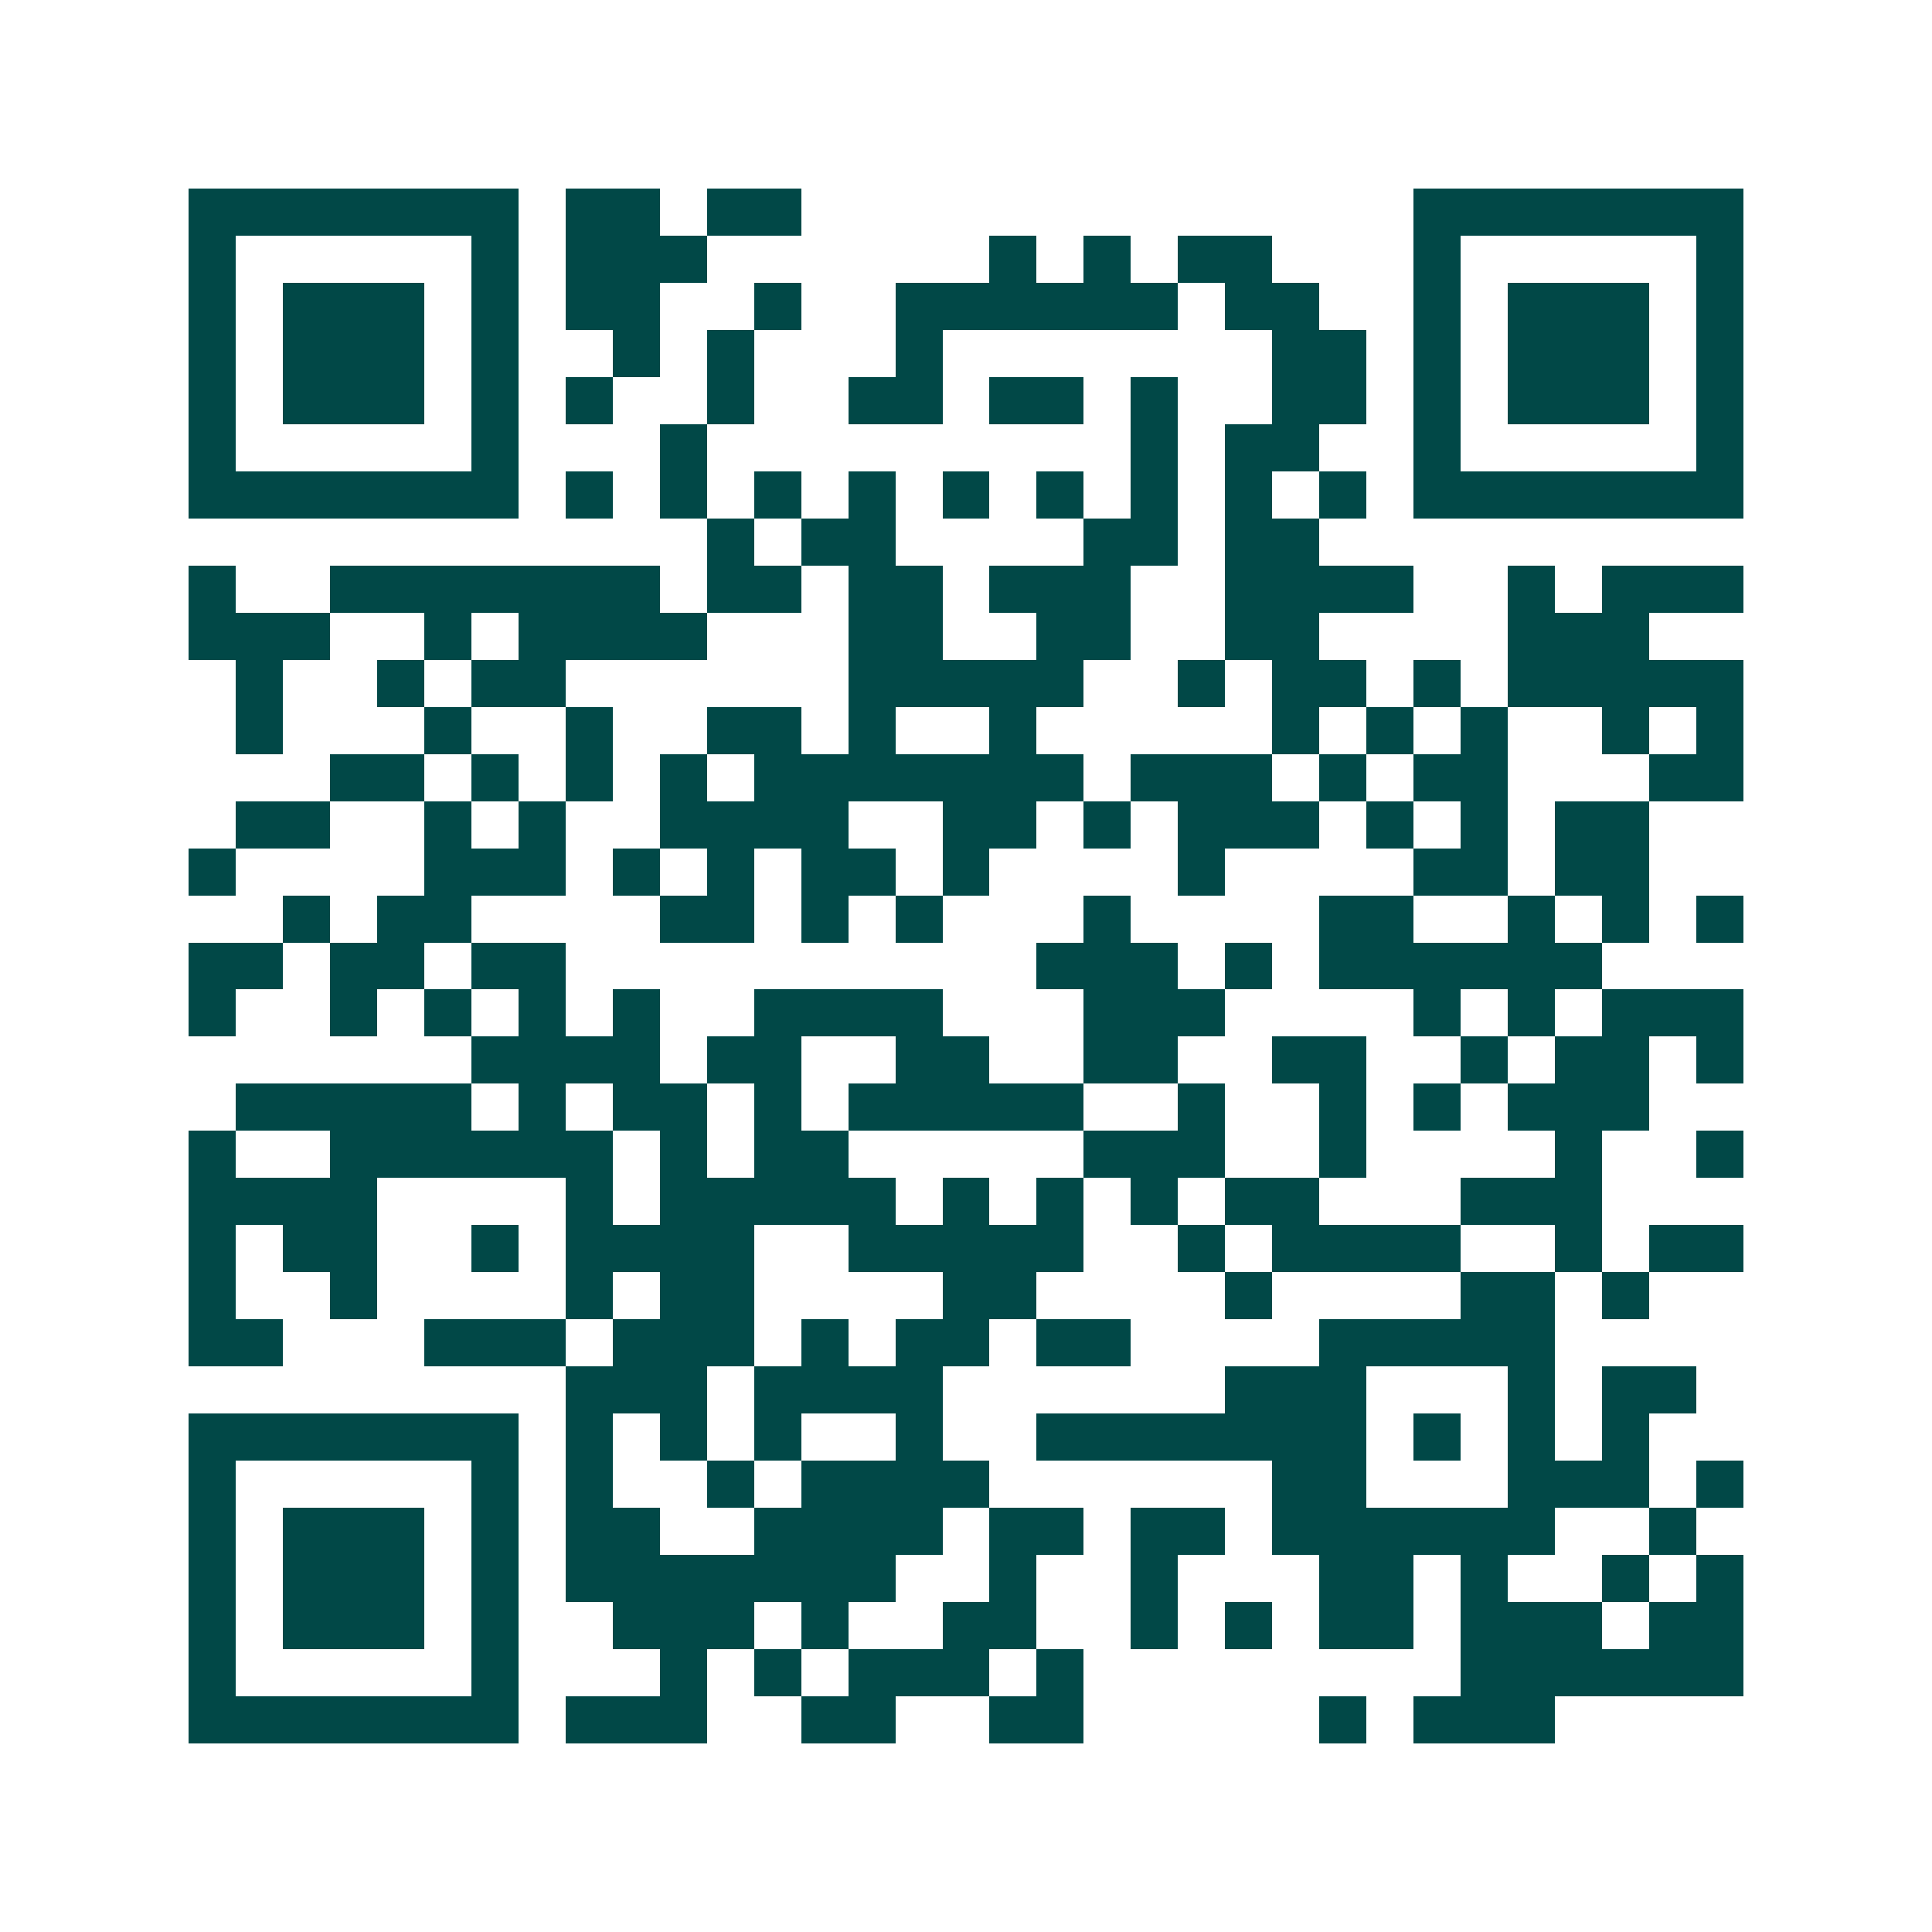 <svg xmlns="http://www.w3.org/2000/svg" width="200" height="200" viewBox="0 0 41 41" shape-rendering="crispEdges"><path fill="#ffffff" d="M0 0h41v41H0z"/><path stroke="#014847" d="M4 4.5h7m1 0h2m1 0h2m13 0h7M4 5.5h1m5 0h1m1 0h3m6 0h1m1 0h1m1 0h2m3 0h1m5 0h1M4 6.5h1m1 0h3m1 0h1m1 0h2m2 0h1m2 0h6m1 0h2m2 0h1m1 0h3m1 0h1M4 7.5h1m1 0h3m1 0h1m2 0h1m1 0h1m3 0h1m7 0h2m1 0h1m1 0h3m1 0h1M4 8.5h1m1 0h3m1 0h1m1 0h1m2 0h1m2 0h2m1 0h2m1 0h1m2 0h2m1 0h1m1 0h3m1 0h1M4 9.5h1m5 0h1m3 0h1m9 0h1m1 0h2m2 0h1m5 0h1M4 10.5h7m1 0h1m1 0h1m1 0h1m1 0h1m1 0h1m1 0h1m1 0h1m1 0h1m1 0h1m1 0h7M15 11.5h1m1 0h2m4 0h2m1 0h2M4 12.5h1m2 0h7m1 0h2m1 0h2m1 0h3m2 0h4m2 0h1m1 0h3M4 13.5h3m2 0h1m1 0h4m3 0h2m2 0h2m2 0h2m4 0h3M5 14.5h1m2 0h1m1 0h2m6 0h5m2 0h1m1 0h2m1 0h1m1 0h5M5 15.5h1m3 0h1m2 0h1m2 0h2m1 0h1m2 0h1m5 0h1m1 0h1m1 0h1m2 0h1m1 0h1M7 16.5h2m1 0h1m1 0h1m1 0h1m1 0h7m1 0h3m1 0h1m1 0h2m3 0h2M5 17.5h2m2 0h1m1 0h1m2 0h4m2 0h2m1 0h1m1 0h3m1 0h1m1 0h1m1 0h2M4 18.5h1m4 0h3m1 0h1m1 0h1m1 0h2m1 0h1m4 0h1m4 0h2m1 0h2M6 19.5h1m1 0h2m4 0h2m1 0h1m1 0h1m3 0h1m4 0h2m2 0h1m1 0h1m1 0h1M4 20.5h2m1 0h2m1 0h2m10 0h3m1 0h1m1 0h6M4 21.5h1m2 0h1m1 0h1m1 0h1m1 0h1m2 0h4m3 0h3m4 0h1m1 0h1m1 0h3M10 22.5h4m1 0h2m2 0h2m2 0h2m2 0h2m2 0h1m1 0h2m1 0h1M5 23.5h5m1 0h1m1 0h2m1 0h1m1 0h5m2 0h1m2 0h1m1 0h1m1 0h3M4 24.5h1m2 0h6m1 0h1m1 0h2m5 0h3m2 0h1m4 0h1m2 0h1M4 25.5h4m4 0h1m1 0h5m1 0h1m1 0h1m1 0h1m1 0h2m3 0h3M4 26.5h1m1 0h2m2 0h1m1 0h4m2 0h5m2 0h1m1 0h4m2 0h1m1 0h2M4 27.5h1m2 0h1m4 0h1m1 0h2m4 0h2m4 0h1m4 0h2m1 0h1M4 28.5h2m3 0h3m1 0h3m1 0h1m1 0h2m1 0h2m4 0h5M12 29.5h3m1 0h4m6 0h3m3 0h1m1 0h2M4 30.5h7m1 0h1m1 0h1m1 0h1m2 0h1m2 0h7m1 0h1m1 0h1m1 0h1M4 31.5h1m5 0h1m1 0h1m2 0h1m1 0h4m6 0h2m3 0h3m1 0h1M4 32.5h1m1 0h3m1 0h1m1 0h2m2 0h4m1 0h2m1 0h2m1 0h6m2 0h1M4 33.5h1m1 0h3m1 0h1m1 0h7m2 0h1m2 0h1m3 0h2m1 0h1m2 0h1m1 0h1M4 34.5h1m1 0h3m1 0h1m2 0h3m1 0h1m2 0h2m2 0h1m1 0h1m1 0h2m1 0h3m1 0h2M4 35.5h1m5 0h1m3 0h1m1 0h1m1 0h3m1 0h1m8 0h6M4 36.5h7m1 0h3m2 0h2m2 0h2m5 0h1m1 0h3"/></svg>
